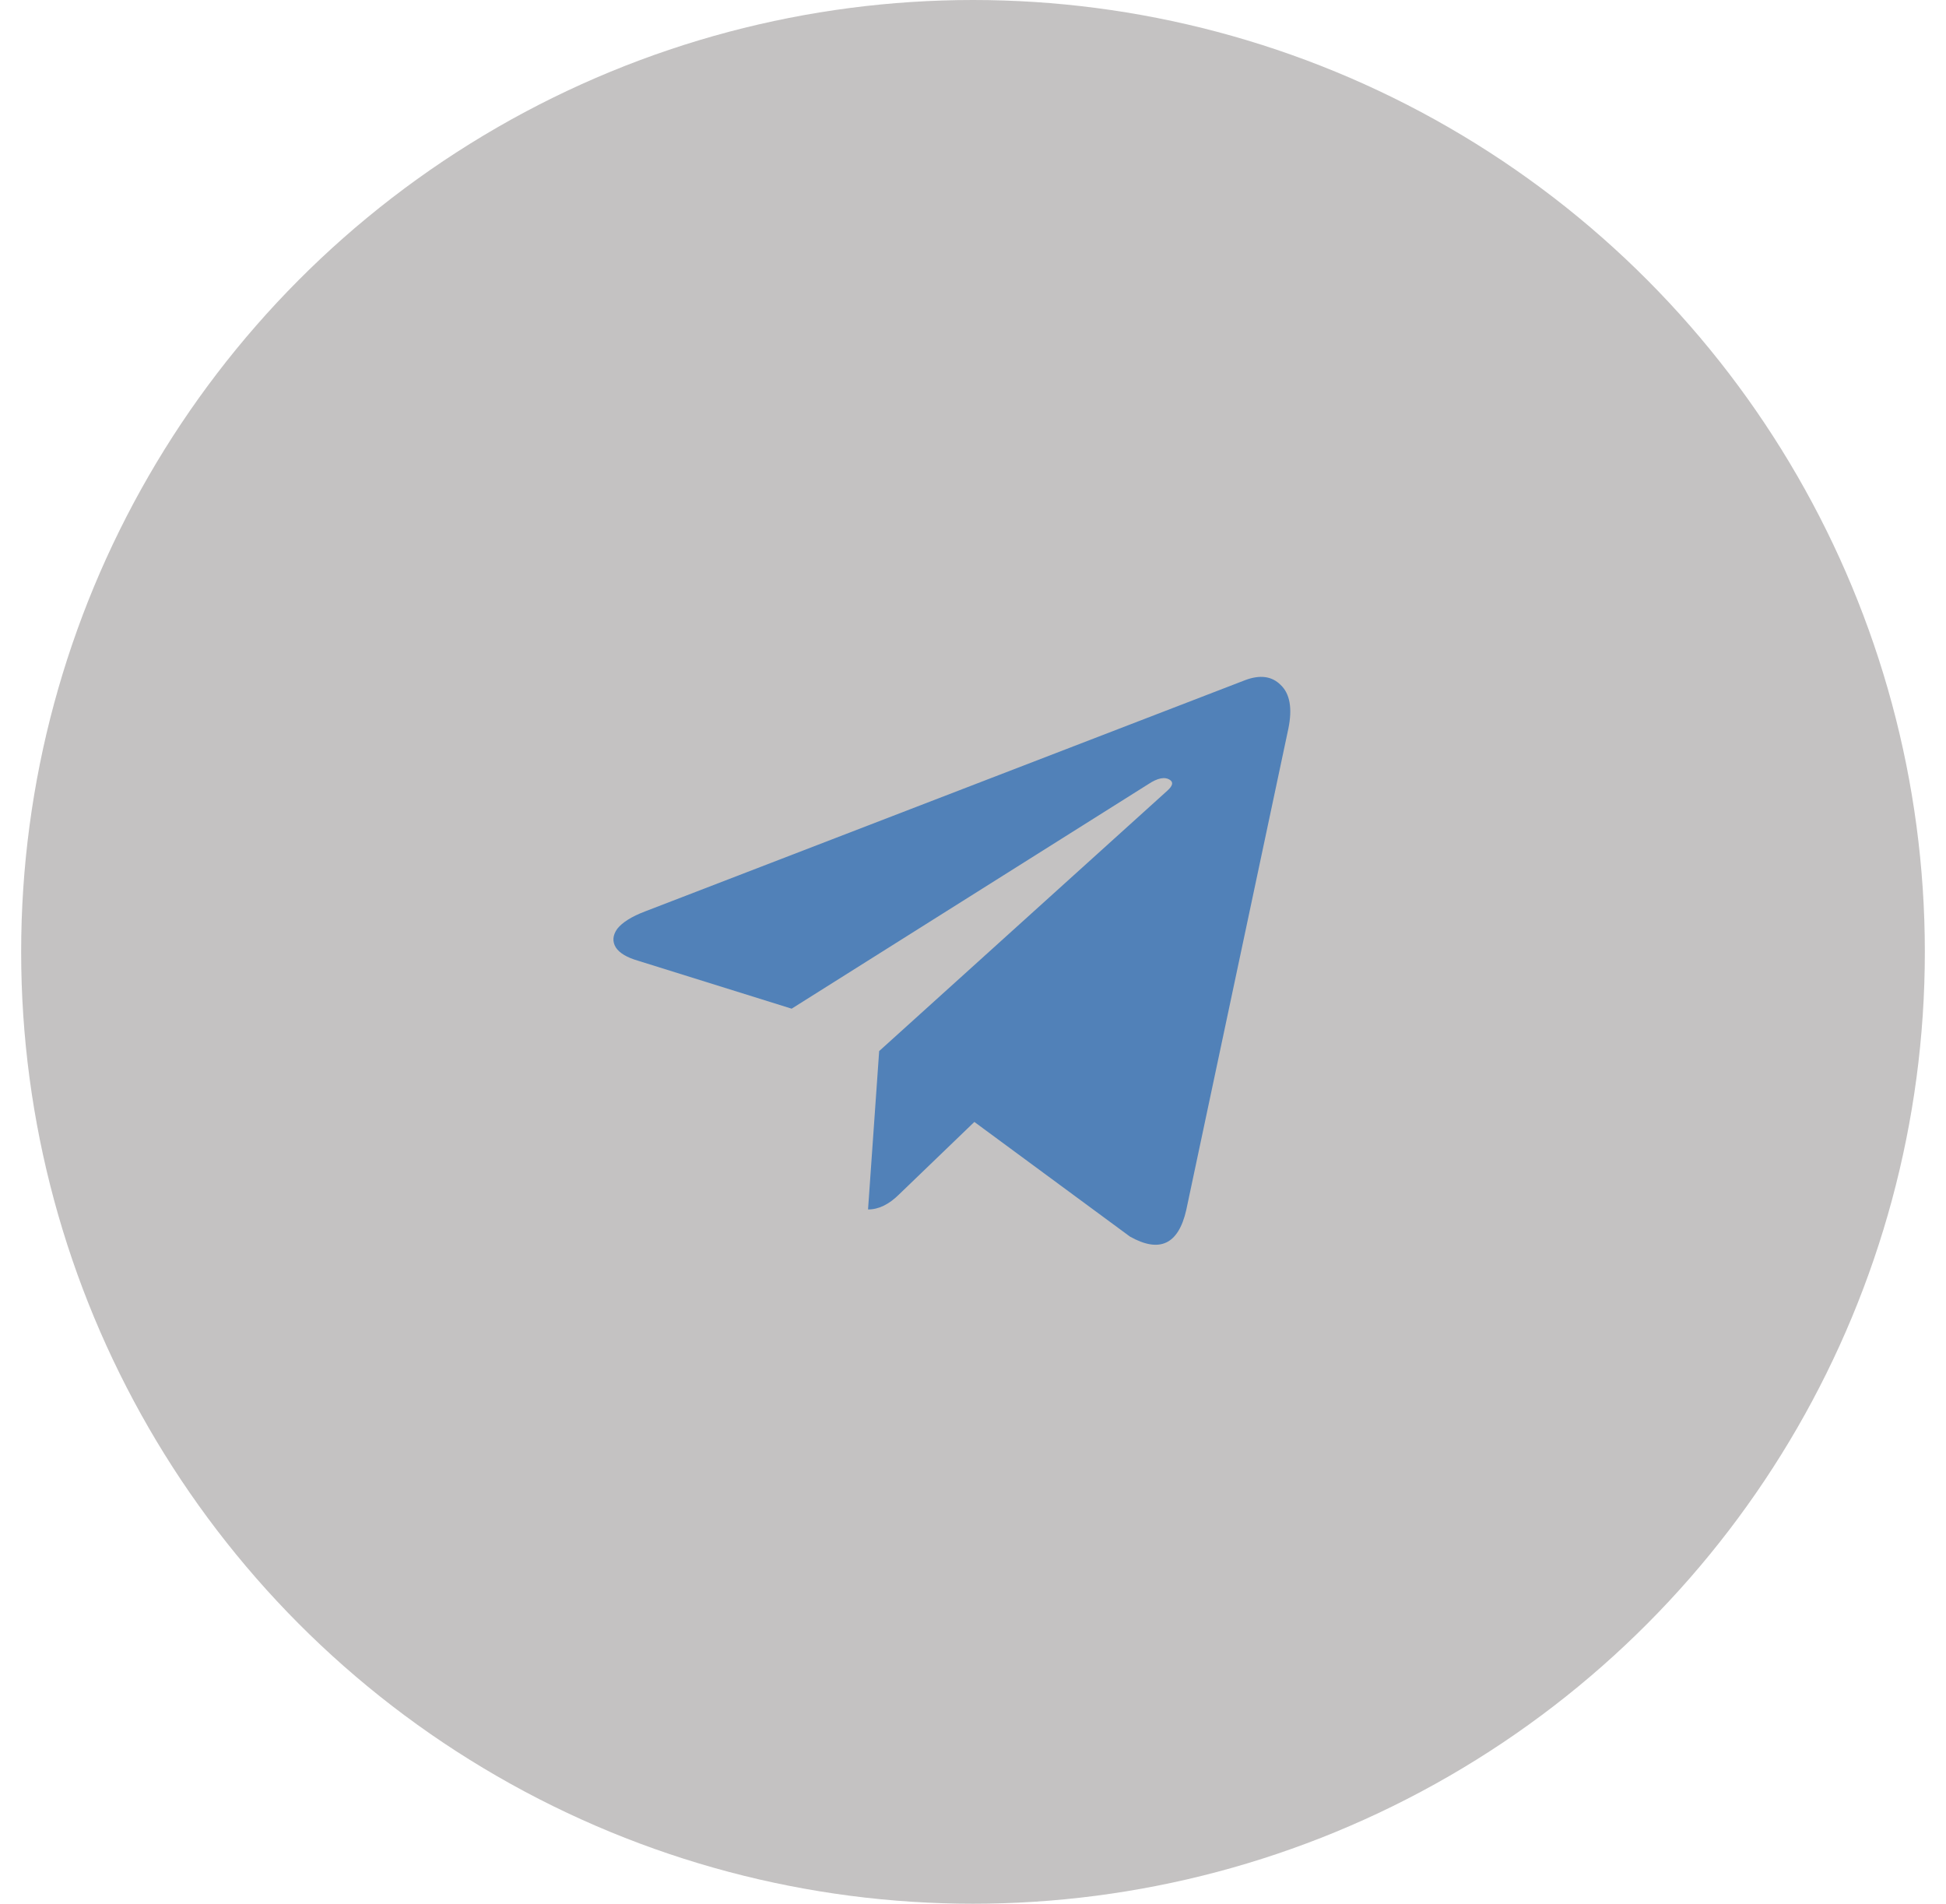 <svg width="46" height="45" viewBox="0 0 46 45" fill="none" xmlns="http://www.w3.org/2000/svg">
<circle opacity="0.3" cx="23" cy="22.5" r="22.5" fill="#3A3532"/>
<path d="M28.04 28.606L30.454 17.226C30.553 16.744 30.492 16.399 30.273 16.191C30.066 15.983 29.786 15.945 29.436 16.076L15.248 21.544C14.931 21.665 14.712 21.802 14.591 21.955C14.482 22.108 14.471 22.256 14.558 22.398C14.646 22.53 14.821 22.634 15.084 22.71L18.713 23.843L27.137 18.54C27.367 18.386 27.542 18.353 27.663 18.441C27.739 18.496 27.717 18.578 27.597 18.687L20.782 24.845L20.519 28.589C20.771 28.589 21.017 28.469 21.258 28.228L23.032 26.52L26.71 29.23C27.411 29.624 27.854 29.416 28.04 28.606Z" fill="#5181B8"/>
</svg>
